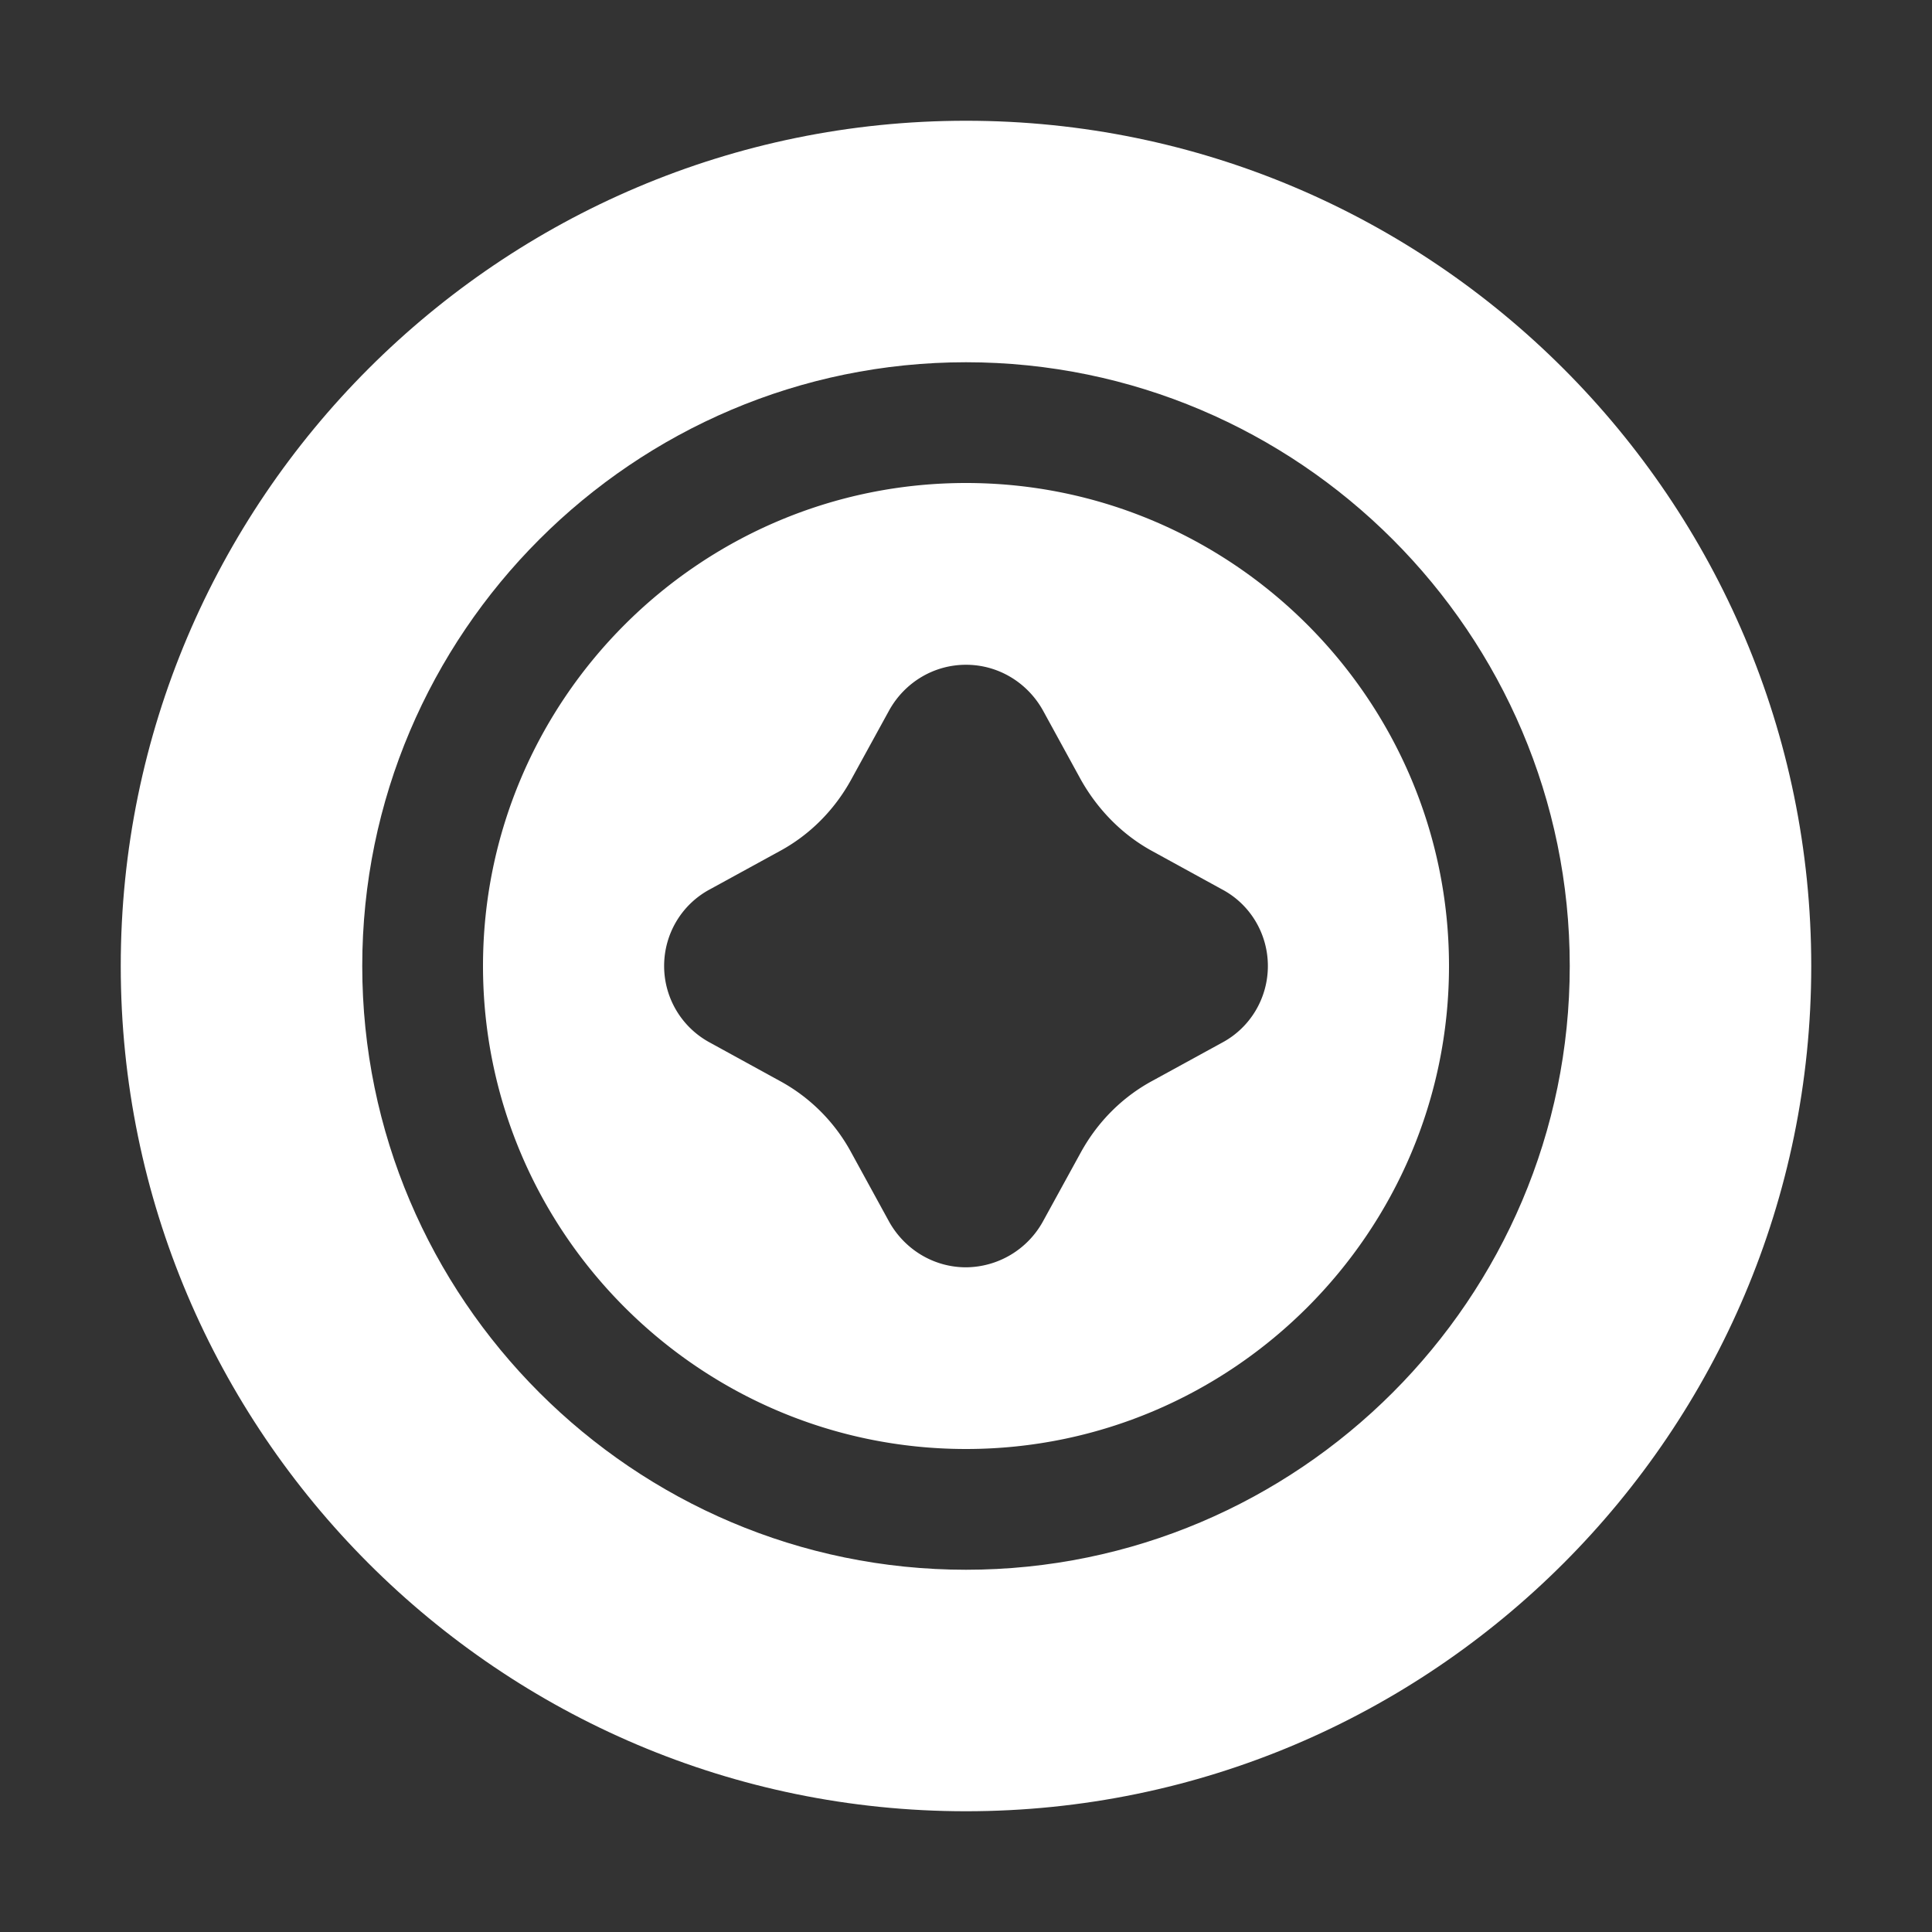 <svg xmlns="http://www.w3.org/2000/svg" width="24" height="24" fill="none"><rect width="100%" height="100%" fill="#333333" stroke="none"/><path fill="#fff" d="M12 1.5C6.21 1.5 1.5 6.21 1.5 12S6.21 22.5 12 22.5 22.5 17.79 22.5 12 17.79 1.5 12 1.5m0 18c-4.132 0-7.5-3.367-7.5-7.5 0-4.132 3.367-7.5 7.5-7.5s7.5 3.367 7.5 7.5-3.367 7.5-7.5 7.5"/><path fill="#fff" d="M12 6c-3.307 0-6 2.693-6 6s2.693 6 6 6 6-2.693 6-6-2.693-6-6-6m3.18 6.953-.862.472c-.375.202-.683.51-.893.893l-.473.862a1.1 1.1 0 0 1-.952.563c-.398 0-.758-.218-.953-.563l-.472-.862a2.2 2.2 0 0 0-.893-.893l-.862-.473A1.08 1.08 0 0 1 8.25 12c0-.398.217-.765.57-.953l.862-.472c.375-.202.683-.51.893-.893l.473-.862c.194-.345.554-.562.952-.562s.758.217.953.562l.472.862c.21.375.518.69.893.893l.862.473c.353.187.57.554.57.952s-.217.765-.57.953"/></svg>